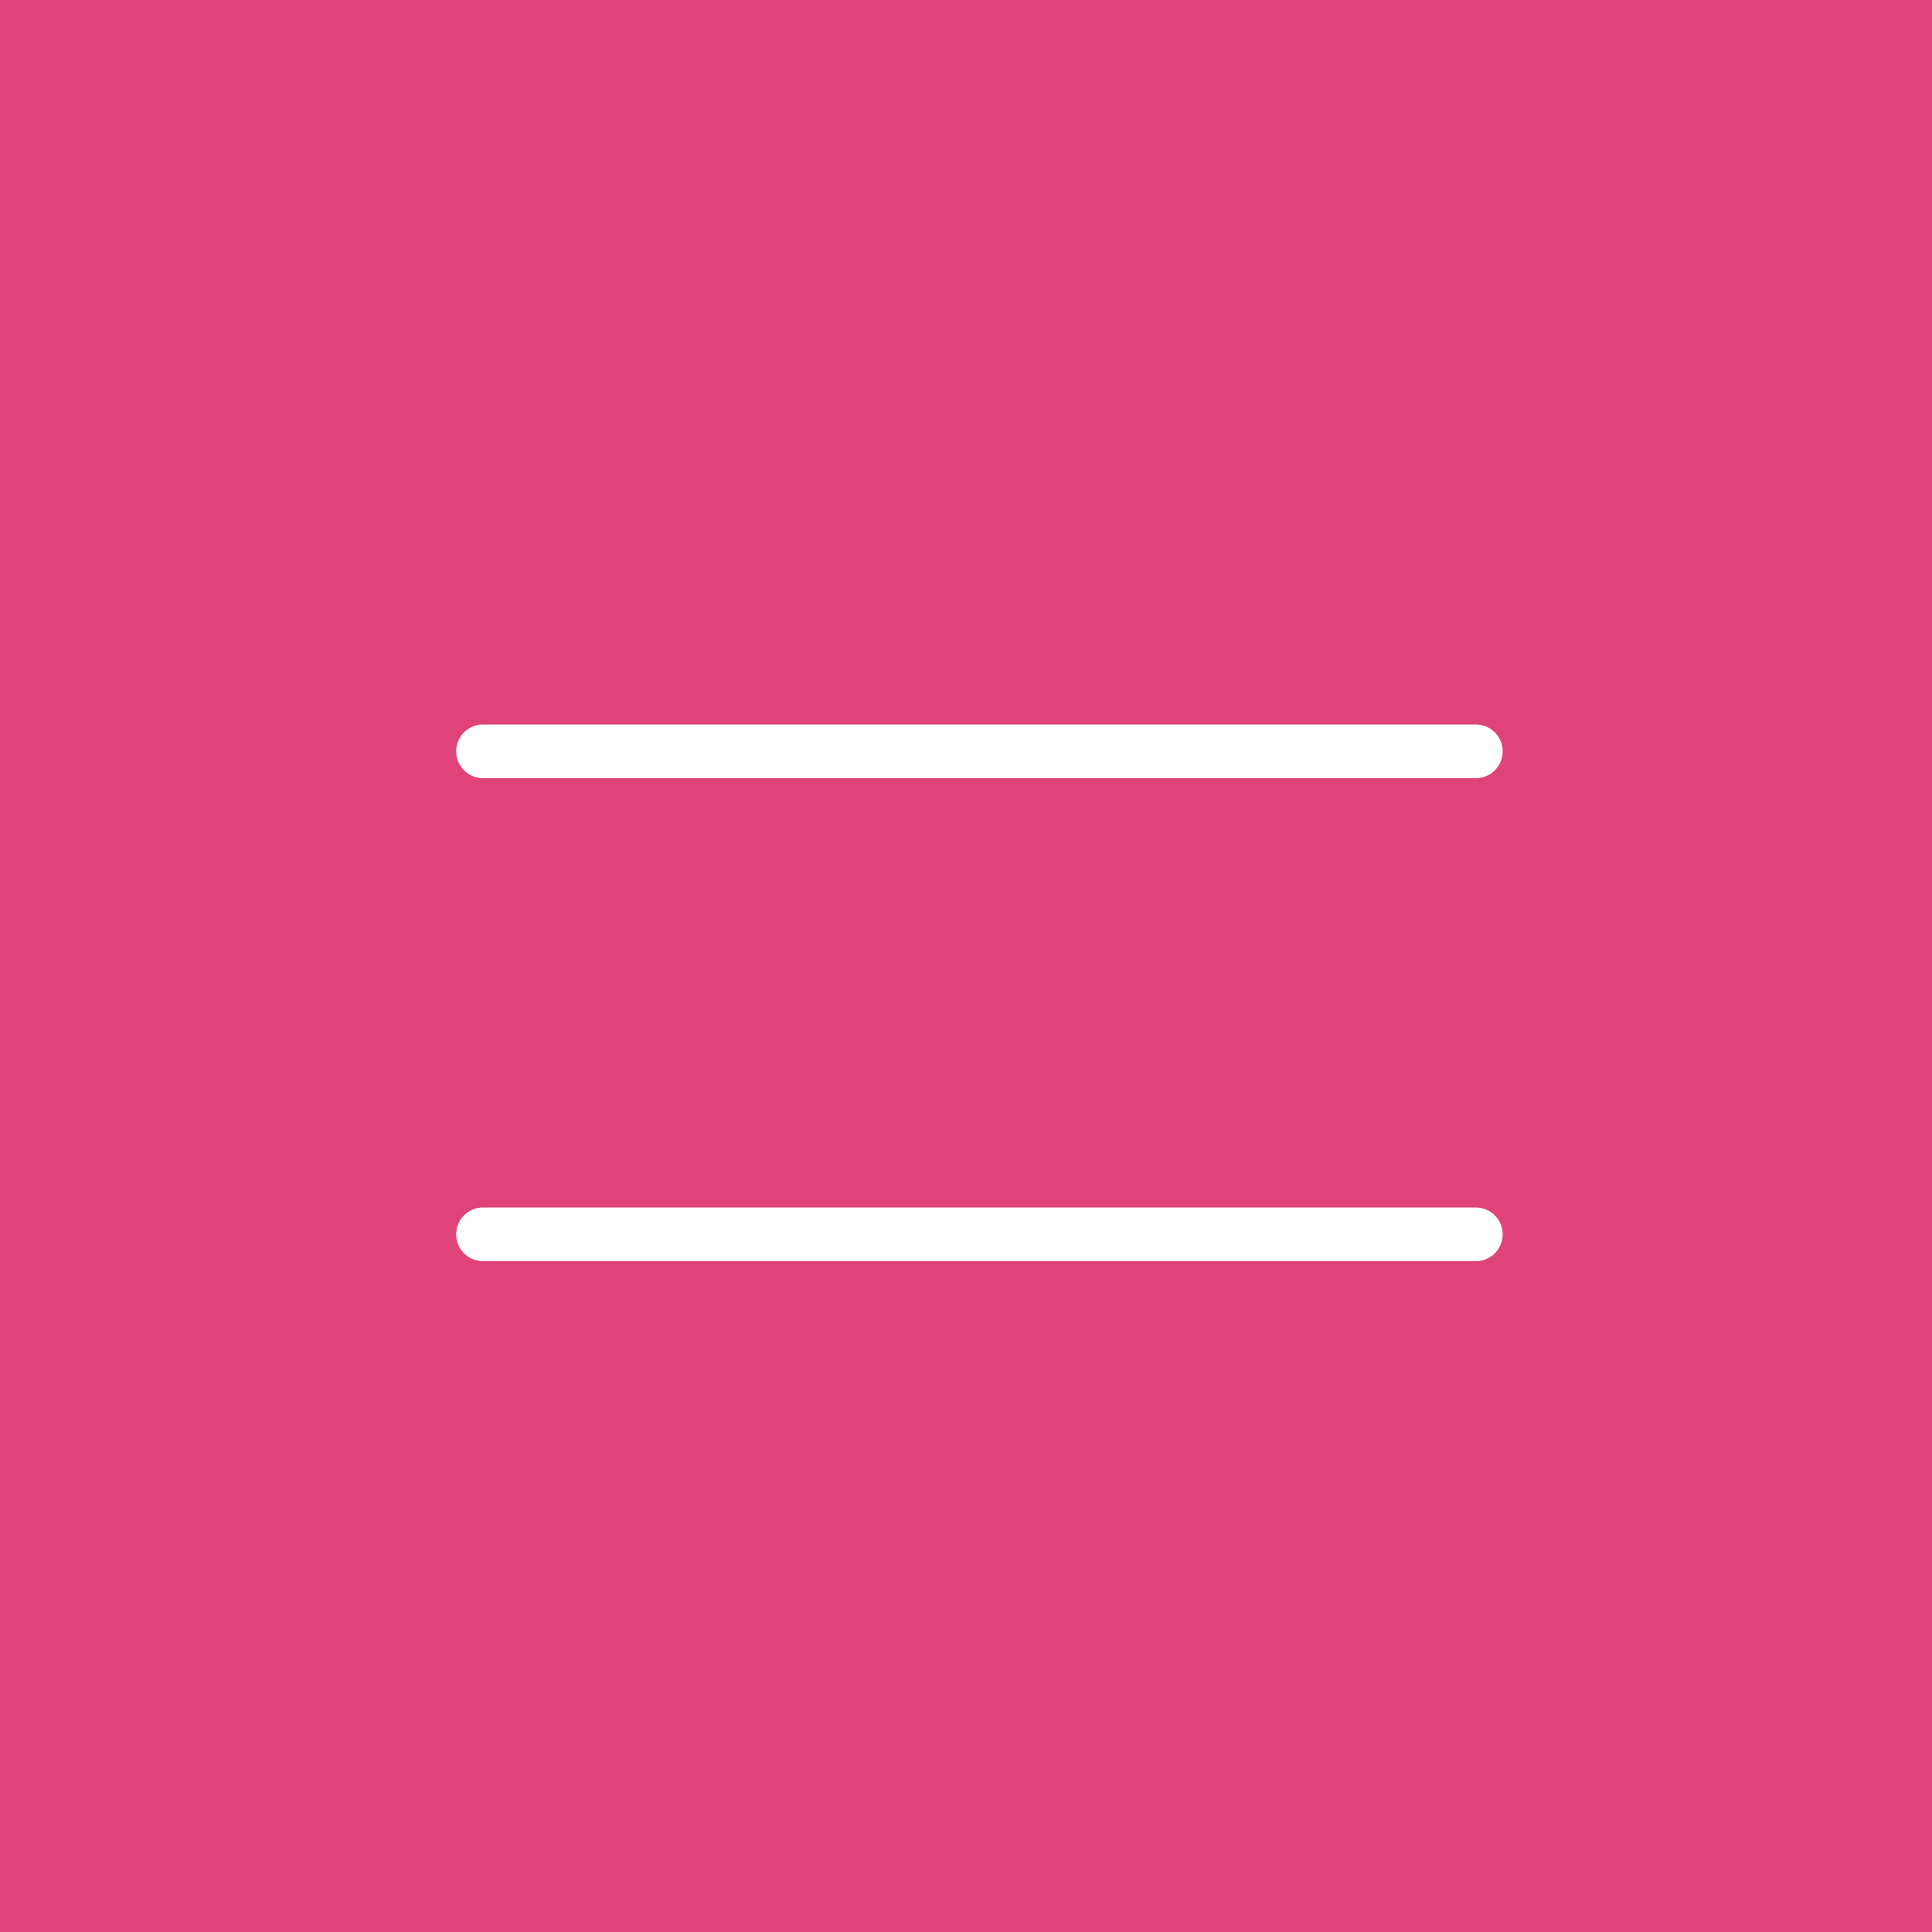 <?xml version="1.0" encoding="UTF-8"?> <svg xmlns="http://www.w3.org/2000/svg" width="36" height="36" viewBox="0 0 36 36" fill="none"> <path d="M36 0H0V36H36V0Z" fill="#E0437A"></path> <path d="M9 14H27.5" stroke="white" stroke-linecap="round"></path> <path d="M9 23H27.5" stroke="white" stroke-linecap="round"></path> </svg> 